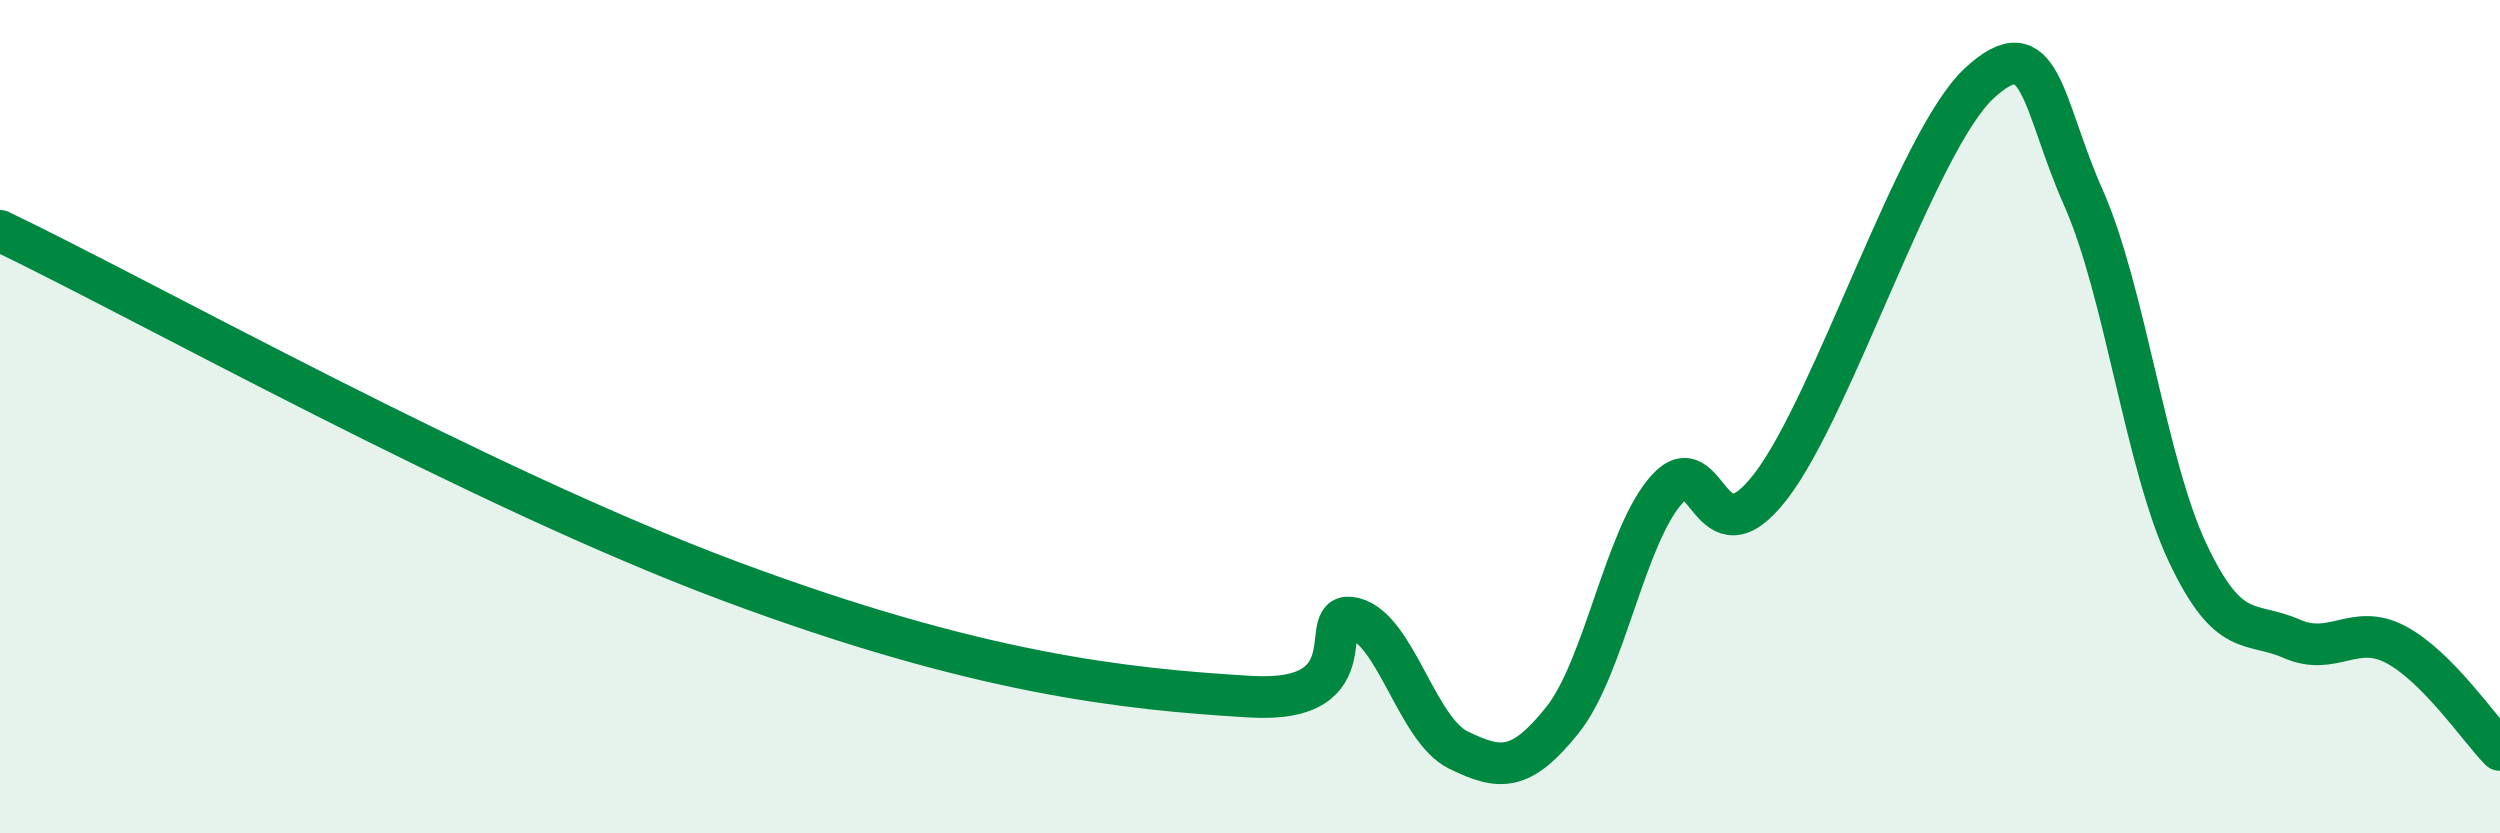 
    <svg width="60" height="20" viewBox="0 0 60 20" xmlns="http://www.w3.org/2000/svg">
      <path
        d="M 0,5.54 C 3.5,7.22 11.5,11.7 17.5,13.94 C 23.5,16.18 27,16.54 30,16.72 C 33,16.9 31.5,14.58 32.5,14.84 C 33.5,15.1 34,17.51 35,18 C 36,18.49 36.5,18.53 37.5,17.28 C 38.5,16.03 39,12.87 40,11.75 C 41,10.63 41,13.62 42.5,11.67 C 44,9.72 46,3.39 47.5,2 C 49,0.61 49,2.49 50,4.74 C 51,6.99 51.5,11.14 52.5,13.26 C 53.5,15.38 54,14.89 55,15.33 C 56,15.77 56.5,14.94 57.5,15.47 C 58.5,16 59.5,17.49 60,18L60 20L0 20Z"
        fill="#008740"
        opacity="0.1"
        stroke-linecap="round"
        stroke-linejoin="round"
      />
      <path
        d="M 0,5.54 C 3.5,7.22 11.5,11.7 17.5,13.94 C 23.5,16.18 27,16.54 30,16.72 C 33,16.9 31.5,14.58 32.5,14.84 C 33.5,15.1 34,17.51 35,18 C 36,18.49 36.5,18.53 37.5,17.28 C 38.5,16.03 39,12.87 40,11.75 C 41,10.63 41,13.62 42.5,11.67 C 44,9.72 46,3.39 47.5,2 C 49,0.61 49,2.49 50,4.74 C 51,6.99 51.5,11.14 52.5,13.26 C 53.5,15.38 54,14.89 55,15.33 C 56,15.77 56.5,14.94 57.5,15.47 C 58.5,16 59.5,17.49 60,18"
        stroke="#008740"
        stroke-width="1"
        fill="none"
        stroke-linecap="round"
        stroke-linejoin="round"
      />
    </svg>
  